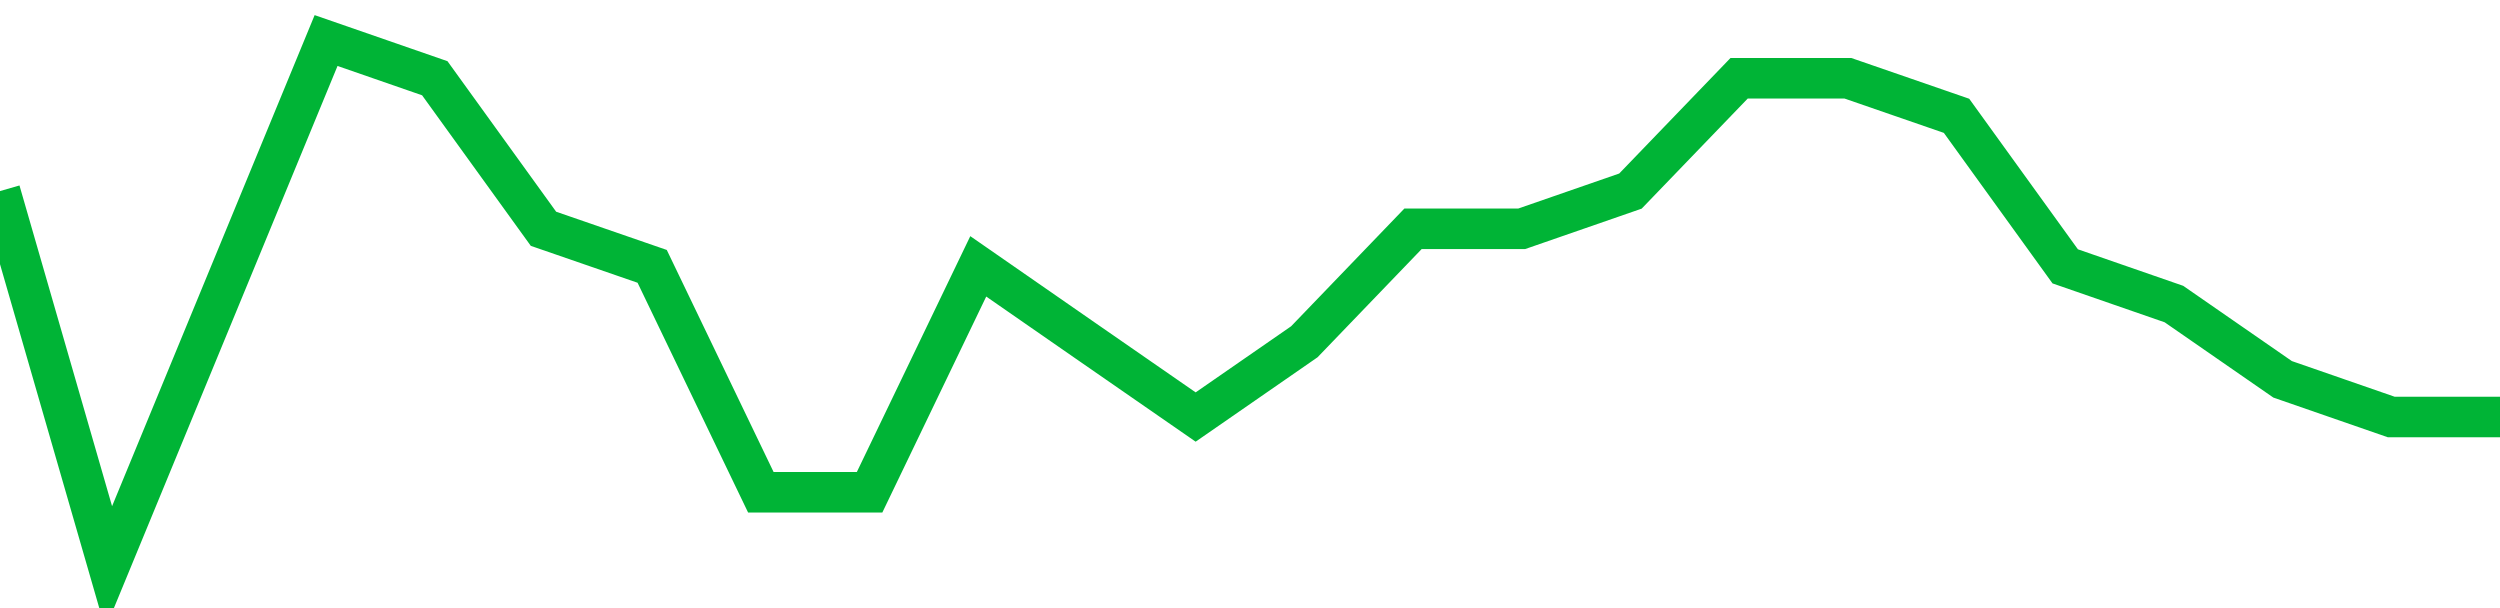 <!-- Generated with https://github.com/jxxe/sparkline/ --><svg viewBox="0 0 185 45" class="sparkline" xmlns="http://www.w3.org/2000/svg"><path class="sparkline--fill" d="M 0 14.14 L 0 14.14 L 8.043 42 L 16.087 22.5 L 24.13 3 L 32.174 5.79 L 40.217 16.93 L 48.261 19.71 L 56.304 36.43 L 64.348 36.43 L 72.391 19.71 L 80.435 25.29 L 88.478 30.86 L 96.522 25.29 L 104.565 16.93 L 112.609 16.93 L 120.652 14.14 L 128.696 5.79 L 136.739 5.79 L 144.783 8.57 L 152.826 19.71 L 160.87 22.5 L 168.913 28.07 L 176.957 30.86 L 185 30.86 V 45 L 0 45 Z" stroke="none" fill="none" ></path><path class="sparkline--line" d="M 0 14.14 L 0 14.14 L 8.043 42 L 16.087 22.5 L 24.13 3 L 32.174 5.79 L 40.217 16.93 L 48.261 19.71 L 56.304 36.43 L 64.348 36.43 L 72.391 19.71 L 80.435 25.29 L 88.478 30.86 L 96.522 25.29 L 104.565 16.93 L 112.609 16.93 L 120.652 14.14 L 128.696 5.79 L 136.739 5.79 L 144.783 8.57 L 152.826 19.71 L 160.87 22.5 L 168.913 28.07 L 176.957 30.86 L 185 30.86" fill="none" stroke-width="3" stroke="#00B436" ></path></svg>